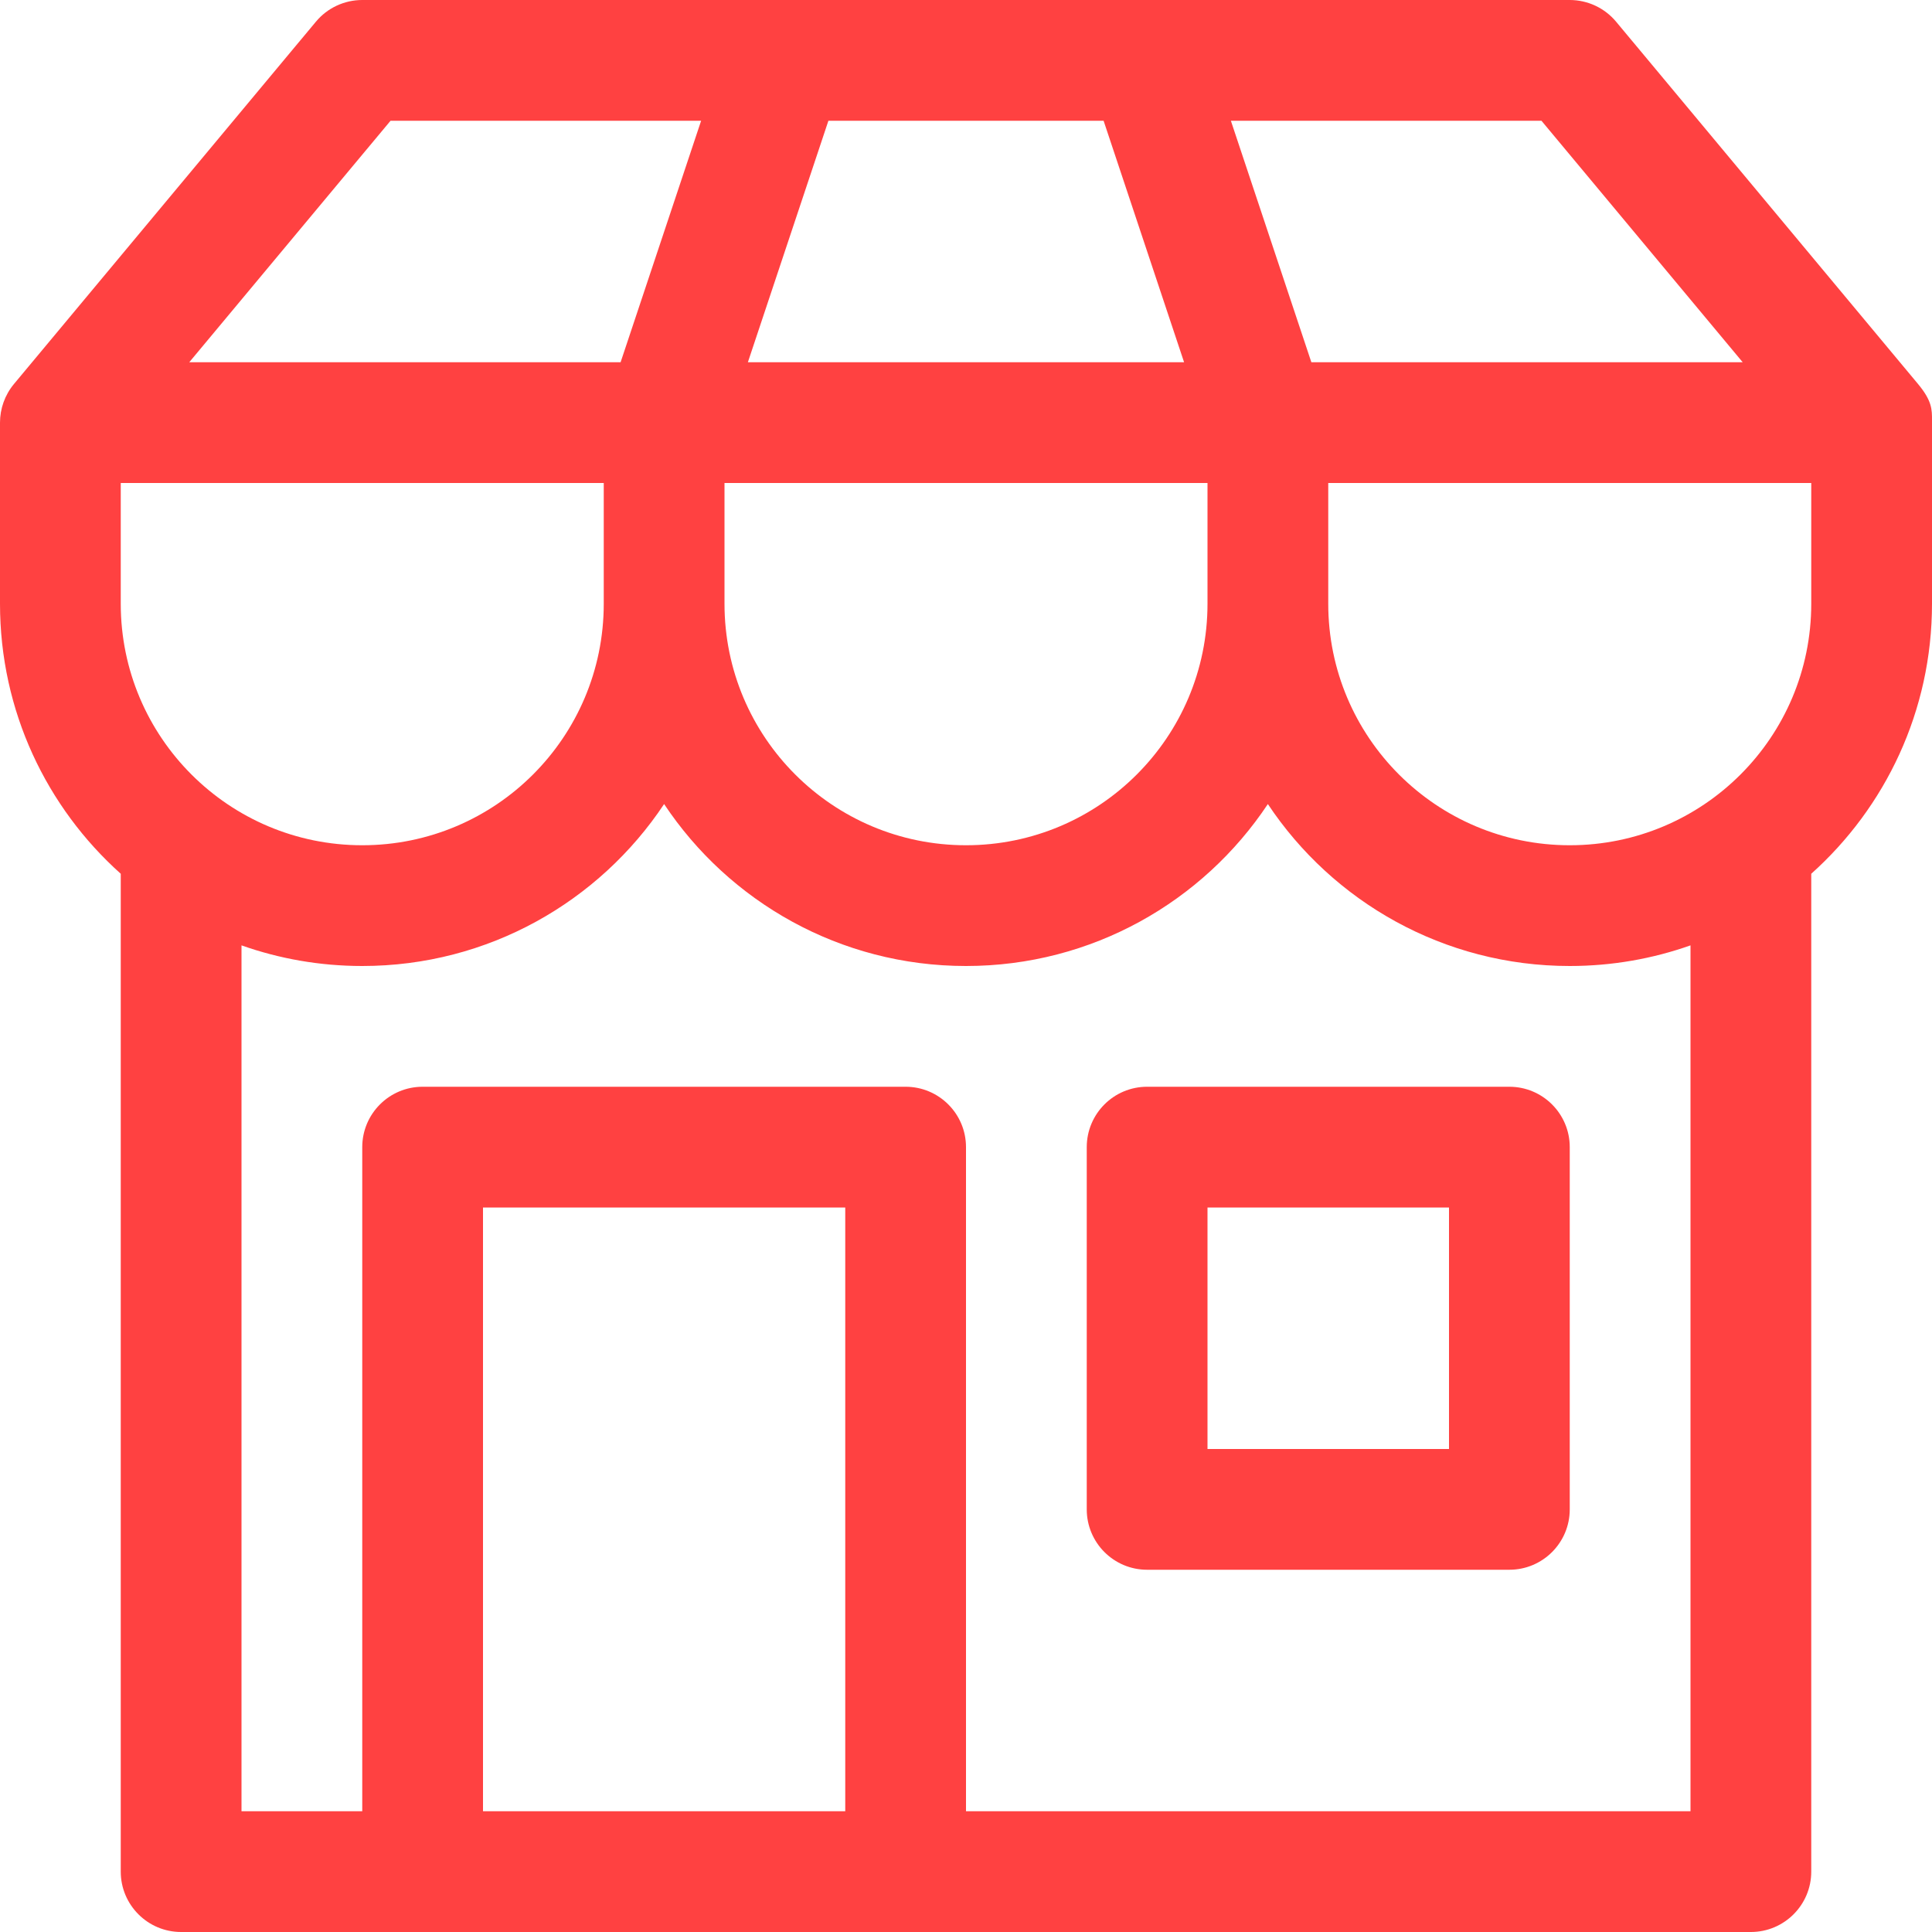 <svg width="50" height="50" viewBox="0 0 50 50" fill="none" xmlns="http://www.w3.org/2000/svg">
<path d="M28.125 29.688V39.062C28.125 39.925 28.824 40.625 29.687 40.625H39.062C39.925 40.625 40.625 39.925 40.625 39.062V29.688C40.625 28.825 39.925 28.125 39.062 28.125H29.687C28.824 28.125 28.125 28.825 28.125 29.688ZM31.25 37.5V31.25H37.5V37.5H31.25ZM9.375 0C8.911 0 8.471 0.206 8.175 0.562L0.362 9.937C0.124 10.223 6.04517e-05 10.579 0 10.938V15.625C0 18.402 1.207 20.896 3.125 22.613V48.438C3.125 49.3 3.825 50 4.687 50H45.312C46.175 50 46.875 49.3 46.875 48.438V22.613C48.793 20.896 50 18.402 50 15.625V10.938C50 10.919 50 10.9 50 10.882C50.001 10.598 50.002 10.375 49.638 9.937L41.825 0.562C41.528 0.206 41.088 0 40.625 0H9.375ZM9.375 21.875C5.923 21.875 3.125 19.077 3.125 15.625V12.5H15.625V15.625C15.625 19.077 12.827 21.875 9.375 21.875ZM25 21.875C21.548 21.875 18.75 19.077 18.75 15.625V12.5H31.25V15.625C31.25 19.077 28.452 21.875 25 21.875ZM40.625 21.875C37.173 21.875 34.375 19.077 34.375 15.625V12.5H46.875V15.625C46.875 19.077 44.077 21.875 40.625 21.875ZM9.375 46.875H6.25V24.466C7.227 24.812 8.279 25 9.375 25C12.636 25 15.508 23.335 17.187 20.809C18.867 23.335 21.739 25 25 25C28.261 25 31.133 23.335 32.812 20.809C34.492 23.335 37.364 25 40.625 25C41.72 25 42.772 24.812 43.75 24.466V46.875H25V29.688C25 28.825 24.3 28.125 23.437 28.125H10.937C10.075 28.125 9.375 28.825 9.375 29.688V46.875ZM16.061 9.375H4.898L10.107 3.125H18.145L16.061 9.375ZM30.644 9.375H19.355L21.439 3.125H28.561L30.644 9.375ZM33.938 9.375L31.855 3.125H39.893L45.101 9.375H33.938ZM12.5 46.875V31.25H21.875V46.875H12.5Z" fill="#FF4141"/>
</svg>
